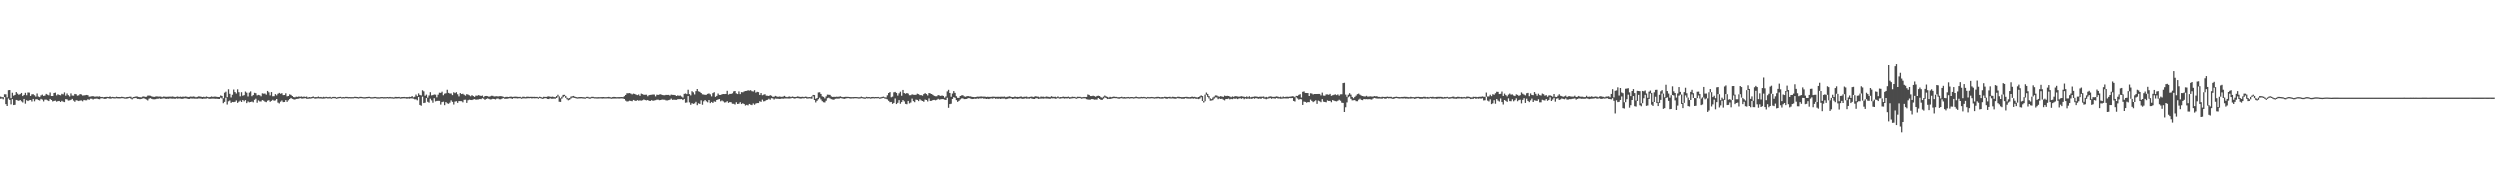 <?xml version="1.0" encoding="UTF-8"?>
<svg xmlns="http://www.w3.org/2000/svg" width="1920" height="150">
  <path d="M0 74.174h1v1.647H0zM1 74.645h1v1.000H1zM2 74.660h1v1.630H2zM3 72.383h1v2.182H3zM4 72.451h1v7.540H4zM5 74.823h1v6.583H5zM6 69.288h1v6.354H6zM7 69.100h1v7.637H7zM8 75.418h1v4.784H8zM9 71.234h1v4.925H9zM10 73.463h1v7.217H10zM11 72.913h1v7.578H11zM12 70.686h1v6.065H12zM13 71.888h1v5.202H13zM14 72.777h1v4.696H14zM15 72.317h1v4.479H15zM16 71.358h1v6.452H16zM17 73.769h1v4.924H17zM18 72.920h1v3.061H18zM19 71.268h1v8.350H19zM20 73.175h1v3.783H20zM21 70.993h1v6.617H21zM22 71.110h1v5.917H22zM23 73.683h1v3.138H23zM24 72.435h1v5.547H24zM25 72.320h1v3.660H25zM26 73.158h1v4.684H26zM27 74.196h1v2.080H27zM28 71.785h1v4.386H28zM29 74.138h1v2.690H29zM30 74.620h1v2.583H30zM31 73.247h1v2.677H31zM32 72.632h1v3.839H32zM33 73.695h1v4.233H33zM34 73.439h1v3.032H34zM35 72.091h1v4.427H35zM36 72.690h1v4.346H36zM37 73.191h1v4.450H37zM38 71.024h1v4.972H38zM39 73.709h1v3.093H39zM40 73.744h1v4.180H40zM41 71.412h1v6.117H41zM42 71.098h1v6.149H42zM43 73.262h1v4.816H43zM44 72.373h1v5.281H44zM45 72.891h1v4.620H45zM46 73.216h1v5.107H46zM47 72.052h1v5.381H47zM48 72.522h1v5.553H48zM49 70.961h1v7.474H49zM50 73.488h1v2.667H50zM51 71.776h1v4.584H51zM52 73.121h1v4.132H52zM53 74.069h1v3.018H53zM54 71.721h1v4.987H54zM55 73.387h1v2.540H55zM56 73.477h1v3.805H56zM57 72.120h1v6.057H57zM58 72.414h1v4.554H58zM59 73.486h1v3.707H59zM60 73.203h1v4.391H60zM61 72.220h1v4.996H61zM62 72.573h1v4.564H62zM63 73.387h1v4.450H63zM64 73.261h1v3.507H64zM65 73.118h1v3.943H65zM66 72.933h1v4.109H66zM67 73.116h1v3.117H67zM68 74.237h1v2.421H68zM69 74.164h1v1.595H69zM70 73.926h1v1.899H70zM71 73.834h1v2.588H71zM72 74.209h1v1.648H72zM73 74.211h1v1.611H73zM74 74.038h1v1.642H74zM75 74.190h1v1.888H75zM76 73.964h1v2.256H76zM77 74.515h1v1.000H77zM78 74.453h1v1.015H78zM79 74.708h1v1.000H79zM80 74.475h1v1.481H80zM81 74.372h1v1.440H81zM82 74.391h1v1.000H82zM83 74.498h1v1.000H83zM84 74.057h1v1.724H84zM85 74.611h1v1.079H85zM86 74.390h1v1.020H86zM87 74.544h1v1.055H87zM88 74.624h1v1.000H88zM89 74.262h1v1.190H89zM90 74.512h1v1.050H90zM91 74.512h1v1.117H91zM92 74.562h1v1.000H92zM93 74.284h1v1.134H93zM94 74.431h1v1.000H94zM95 74.682h1v1.051H95zM96 74.777h1v1.000H96zM97 74.502h1v1.298H97zM98 74.458h1v1.000H98zM99 74.220h1v1.000H99zM100 74.251h1v1.469H100zM101 75.042h1v1.272H101zM102 74.513h1v1.000H102zM103 74.361h1v1.000H103zM104 74.042h1v1.161H104zM105 74.138h1v1.771H105zM106 74.435h1v1.517H106zM107 74.663h1v1.522H107zM108 74.734h1v1.231H108zM109 74.194h1v1.505H109zM110 74.041h1v1.356H110zM111 74.389h1v1.553H111zM112 74.302h1v2.154H112zM113 73.410h1v3.760H113zM114 73.391h1v2.365H114zM115 73.502h1v1.889H115zM116 73.985h1v1.912H116zM117 74.311h1v1.932H117zM118 74.418h1v1.887H118zM119 74.163h1v2.016H119zM120 74.004h1v1.806H120zM121 74.204h1v1.612H121zM122 74.137h1v1.423H122zM123 74.144h1v1.821H123zM124 74.623h1v1.079H124zM125 74.163h1v1.430H125zM126 74.204h1v1.371H126zM127 74.368h1v1.624H127zM128 74.296h1v1.483H128zM129 74.251h1v1.648H129zM130 74.208h1v1.385H130zM131 74.253h1v1.468H131zM132 74.079h1v1.698H132zM133 74.297h1v1.443H133zM134 74.548h1v1.383H134zM135 74.298h1v1.226H135zM136 74.085h1v1.702H136zM137 74.463h1v1.089H137zM138 74.210h1v1.533H138zM139 74.413h1v1.477H139zM140 74.197h1v1.671H140zM141 74.273h1v1.252H141zM142 74.069h1v1.453H142zM143 74.222h1v1.399H143zM144 74.541h1v1.433H144zM145 74.348h1v1.635H145zM146 74.141h1v1.429H146zM147 74.286h1v1.422H147zM148 74.084h1v1.594H148zM149 74.234h1v1.551H149zM150 74.709h1v1.076H150zM151 74.372h1v1.458H151zM152 74.059h1v1.565H152zM153 74.067h1v1.556H153zM154 74.299h1v1.437H154zM155 74.473h1v1.525H155zM156 74.302h1v1.421H156zM157 74.621h1v1.158H157zM158 74.078h1v1.617H158zM159 74.416h1v1.006H159zM160 74.655h1v1.227H160zM161 74.464h1v1.424H161zM162 74.066h1v1.721H162zM163 74.391h1v1.323H163zM164 74.182h1v1.578H164zM165 74.185h1v1.684H165zM166 74.350h1v1.498H166zM167 74.511h1v1.491H167zM168 74.459h1v1.562H168zM169 73.302h1v1.705H169zM170 73.660h1v1.944H170zM171 75.466h1v3.793H171zM172 71.178h1v7.059H172zM173 70.380h1v4.677H173zM174 74.586h1v5.711H174zM175 68.532h1v9.270H175zM176 72.059h1v5.075H176zM177 74.860h1v4.148H177zM178 72.736h1v5.530H178zM179 68.771h1v9.681H179zM180 70.710h1v7.468H180zM181 71.845h1v5.243H181zM182 68.611h1v10.411H182zM183 70.799h1v7.276H183zM184 73.972h1v3.267H184zM185 70.794h1v7.551H185zM186 73.541h1v3.255H186zM187 73.046h1v4.786H187zM188 70.318h1v6.522H188zM189 71.161h1v8.025H189zM190 74.082h1v3.832H190zM191 71.099h1v7.496H191zM192 70.193h1v8.139H192zM193 73.867h1v4.119H193zM194 72.993h1v5.605H194zM195 71.291h1v5.350H195zM196 71.585h1v4.169H196zM197 73.242h1v5.651H197zM198 72.850h1v4.241H198zM199 73.175h1v4.758H199zM200 73.997h1v3.949H200zM201 71.695h1v5.165H201zM202 71.936h1v5.400H202zM203 71.808h1v6.265H203zM204 72.688h1v5.807H204zM205 69.832h1v7.499H205zM206 70.897h1v6.062H206zM207 73.261h1v4.897H207zM208 70.723h1v6.752H208zM209 73.920h1v2.744H209zM210 73.856h1v3.487H210zM211 72.290h1v4.806H211zM212 73.260h1v2.749H212zM213 71.988h1v6.801H213zM214 71.328h1v8.130H214zM215 71.977h1v6.129H215zM216 71.556h1v5.615H216zM217 73.085h1v5.349H217zM218 72.935h1v5.382H218zM219 71.634h1v5.198H219zM220 73.960h1v4.260H220zM221 73.744h1v3.324H221zM222 72.440h1v3.605H222zM223 72.838h1v2.367H223zM224 73.737h1v2.207H224zM225 74.523h1v1.759H225zM226 74.727h1v1.790H226zM227 74.222h1v1.743H227zM228 74.409h1v1.455H228zM229 74.102h1v1.650H229zM230 74.312h1v1.000H230zM231 74.066h1v1.603H231zM232 74.418h1v1.293H232zM233 74.138h1v1.385H233zM234 74.408h1v1.000H234zM235 74.138h1v1.666H235zM236 74.879h1v1.000H236zM237 74.503h1v1.211H237zM238 74.709h1v1.000H238zM239 74.496h1v1.099H239zM240 74.040h1v1.214H240zM241 74.674h1v1.000H241zM242 74.566h1v1.193H242zM243 74.583h1v1.000H243zM244 74.127h1v1.401H244zM245 74.603h1v1.000H245zM246 74.443h1v1.176H246zM247 74.757h1v1.000H247zM248 74.335h1v1.413H248zM249 74.654h1v1.000H249zM250 74.332h1v1.050H250zM251 74.600h1v1.000H251zM252 74.605h1v1.000H252zM253 74.341h1v1.162H253zM254 74.847h1v1.000H254zM255 74.436h1v1.019H255zM256 74.385h1v1.000H256zM257 74.452h1v1.081H257zM258 74.880h1v1.000H258zM259 74.618h1v1.000H259zM260 74.434h1v1.000H260zM261 74.328h1v1.000H261zM262 74.751h1v1.000H262zM263 74.507h1v1.000H263zM264 74.637h1v1.000H264zM265 74.408h1v1.000H265zM266 74.413h1v1.000H266zM267 74.615h1v1.000H267zM268 74.544h1v1.000H268zM269 74.604h1v1.000H269zM270 74.590h1v1.000H270zM271 74.587h1v1.000H271zM272 74.313h1v1.000H272zM273 74.373h1v1.045H273zM274 74.483h1v1.040H274zM275 74.705h1v1.000H275zM276 74.359h1v1.000H276zM277 74.403h1v1.000H277zM278 74.527h1v1.000H278zM279 74.683h1v1.000H279zM280 74.664h1v1.000H280zM281 74.512h1v1.000H281zM282 74.467h1v1.000H282zM283 74.289h1v1.000H283zM284 74.614h1v1.000H284zM285 74.676h1v1.000H285zM286 74.632h1v1.000H286zM287 74.461h1v1.000H287zM288 74.442h1v1.000H288zM289 74.720h1v1.000H289zM290 74.702h1v1.000H290zM291 74.749h1v1.000H291zM292 74.562h1v1.000H292zM293 74.480h1v1.000H293zM294 74.667h1v1.000H294zM295 74.620h1v1.000H295zM296 74.639h1v1.000H296zM297 74.486h1v1.000H297zM298 74.657h1v1.000H298zM299 74.452h1v1.070H299zM300 74.625h1v1.000H300zM301 74.674h1v1.000H301zM302 74.844h1v1.000H302zM303 74.400h1v1.180H303zM304 74.462h1v1.148H304zM305 74.519h1v1.051H305zM306 74.409h1v1.036H306zM307 74.768h1v1.000H307zM308 74.560h1v1.130H308zM309 74.507h1v1.000H309zM310 74.440h1v1.066H310zM311 74.582h1v1.000H311zM312 74.531h1v1.286H312zM313 74.615h1v1.000H313zM314 74.363h1v1.417H314zM315 74.501h1v1.000H315zM316 73.797h1v1.765H316zM317 74.730h1v1.064H317zM318 74.291h1v2.009H318zM319 72.610h1v3.700H319zM320 73.829h1v3.242H320zM321 71.713h1v2.793H321zM322 72.886h1v7.722H322zM323 73.323h1v7.880H323zM324 69.329h1v4.906H324zM325 70.162h1v9.017H325zM326 73.538h1v5.303H326zM327 72.676h1v2.648H327zM328 75.016h1v3.167H328zM329 73.299h1v5.544H329zM330 70.791h1v4.964H330zM331 73.265h1v3.858H331zM332 72.999h1v5.905H332zM333 72.569h1v2.873H333zM334 72.719h1v5.136H334zM335 74.760h1v2.745H335zM336 72.708h1v4.691H336zM337 71.169h1v6.298H337zM338 71.299h1v9.059H338zM339 70.426h1v8.011H339zM340 73.169h1v4.915H340zM341 71.914h1v8.876H341zM342 71.640h1v6.732H342zM343 68.938h1v10.416H343zM344 71.310h1v8.421H344zM345 71.844h1v6.986H345zM346 71.804h1v5.314H346zM347 73.037h1v5.205H347zM348 70.884h1v9.419H348zM349 71.536h1v6.494H349zM350 70.786h1v6.935H350zM351 72.396h1v6.597H351zM352 74.050h1v3.586H352zM353 71.463h1v6.209H353zM354 72.241h1v5.490H354zM355 71.972h1v6.625H355zM356 72.762h1v3.887H356zM357 73.453h1v3.117H357zM358 72.271h1v6.744H358zM359 72.652h1v4.335H359zM360 73.224h1v3.343H360zM361 73.915h1v2.830H361zM362 73.041h1v3.827H362zM363 73.795h1v2.576H363zM364 74.371h1v1.786H364zM365 73.444h1v3.166H365zM366 73.508h1v2.954H366zM367 73.040h1v3.328H367zM368 73.351h1v2.656H368zM369 73.675h1v2.487H369zM370 73.357h1v2.068H370zM371 74.659h1v1.190H371zM372 73.723h1v2.950H372zM373 73.652h1v2.319H373zM374 73.817h1v1.746H374zM375 74.267h1v1.678H375zM376 74.007h1v2.382H376zM377 73.515h1v2.771H377zM378 73.579h1v2.288H378zM379 74.097h1v1.955H379zM380 73.977h1v2.424H380zM381 73.892h1v1.906H381zM382 74.060h1v1.552H382zM383 73.904h1v2.334H383zM384 73.840h1v2.431H384zM385 73.941h1v1.912H385zM386 74.293h1v1.000H386zM387 74.713h1v1.126H387zM388 74.379h1v1.524H388zM389 74.361h1v1.478H389zM390 74.500h1v1.145H390zM391 74.279h1v1.133H391zM392 74.115h1v1.434H392zM393 74.371h1v1.558H393zM394 74.355h1v1.000H394zM395 74.197h1v1.274H395zM396 74.264h1v1.216H396zM397 74.327h1v1.277H397zM398 74.467h1v1.000H398zM399 74.321h1v1.088H399zM400 74.875h1v1.000H400zM401 74.277h1v1.270H401zM402 74.293h1v1.237H402zM403 74.611h1v1.000H403zM404 74.282h1v1.309H404zM405 74.257h1v1.140H405zM406 74.395h1v1.068H406zM407 74.341h1v1.000H407zM408 74.350h1v1.296H408zM409 74.396h1v1.000H409zM410 74.328h1v1.201H410zM411 74.454h1v1.000H411zM412 74.372h1v1.057H412zM413 74.811h1v1.000H413zM414 74.245h1v1.019H414zM415 74.561h1v1.000H415zM416 74.940h1v1.000H416zM417 74.362h1v1.425H417zM418 74.383h1v1.000H418zM419 74.426h1v1.061H419zM420 74.128h1v1.842H420zM421 73.974h1v2.103H421zM422 74.268h1v1.210H422zM423 74.358h1v1.470H423zM424 74.185h1v1.644H424zM425 74.541h1v1.162H425zM426 74.632h1v1.122H426zM427 73.769h1v1.476H427zM428 72.739h1v1.425H428zM429 74.058h1v4.067H429zM430 75.460h1v2.807H430zM431 74.285h1v1.489H431zM432 72.853h1v1.816H432zM433 72.783h1v1.054H433zM434 73.676h1v1.475H434zM435 75.040h1v1.262H435zM436 75.637h1v1.434H436zM437 75.274h1v1.319H437zM438 74.206h1v1.483H438zM439 73.955h1v1.000H439zM440 73.696h1v1.331H440zM441 74.246h1v1.000H441zM442 74.553h1v1.000H442zM443 74.728h1v1.000H443zM444 74.623h1v1.000H444zM445 74.481h1v1.111H445zM446 74.489h1v1.052H446zM447 74.610h1v1.000H447zM448 74.714h1v1.000H448zM449 74.838h1v1.000H449zM450 74.379h1v1.000H450zM451 74.327h1v1.038H451zM452 74.803h1v1.000H452zM453 74.771h1v1.000H453zM454 74.356h1v1.009H454zM455 74.360h1v1.001H455zM456 74.630h1v1.000H456zM457 74.642h1v1.000H457zM458 74.723h1v1.000H458zM459 74.622h1v1.042H459zM460 74.634h1v1.000H460zM461 74.574h1v1.000H461zM462 74.549h1v1.174H462zM463 74.497h1v1.140H463zM464 74.630h1v1.000H464zM465 74.625h1v1.000H465zM466 74.559h1v1.000H466zM467 74.417h1v1.191H467zM468 74.604h1v1.000H468zM469 74.877h1v1.000H469zM470 74.555h1v1.173H470zM471 74.404h1v1.268H471zM472 74.483h1v1.192H472zM473 74.653h1v1.044H473zM474 74.589h1v1.020H474zM475 74.547h1v1.189H475zM476 74.543h1v1.100H476zM477 74.498h1v1.089H477zM478 74.582h1v1.069H478zM479 73.868h1v2.188H479zM480 72.911h1v4.366H480zM481 71.614h1v6.379H481zM482 71.637h1v6.189H482zM483 71.464h1v5.842H483zM484 71.902h1v5.611H484zM485 72.506h1v5.244H485zM486 71.901h1v4.873H486zM487 72.146h1v5.060H487zM488 72.649h1v4.925H488zM489 73.083h1v3.802H489zM490 72.537h1v4.751H490zM491 73.642h1v3.485H491zM492 71.883h1v5.430H492zM493 72.316h1v4.681H493zM494 72.797h1v3.583H494zM495 72.772h1v4.069H495zM496 72.719h1v4.403H496zM497 73.952h1v2.848H497zM498 73.051h1v4.381H498zM499 72.859h1v4.642H499zM500 72.747h1v4.156H500zM501 72.560h1v4.856H501zM502 72.582h1v4.584H502zM503 74.037h1v2.915H503zM504 72.714h1v3.807H504zM505 72.904h1v3.661H505zM506 72.571h1v4.408H506zM507 72.399h1v4.422H507zM508 72.884h1v3.552H508zM509 73.137h1v3.419H509zM510 73.142h1v3.447H510zM511 72.856h1v4.253H511zM512 72.890h1v4.242H512zM513 72.861h1v4.063H513zM514 73.419h1v3.175H514zM515 72.660h1v3.091H515zM516 72.880h1v3.827H516zM517 72.930h1v3.597H517zM518 73.043h1v3.605H518zM519 73.724h1v2.983H519zM520 73.283h1v2.931H520zM521 73.515h1v2.624H521zM522 73.347h1v2.853H522zM523 74.153h1v1.910H523zM524 74.962h1v1.882H524zM525 72.115h1v3.848H525zM526 71.801h1v7.121H526zM527 72.297h1v6.381H527zM528 68.906h1v4.871H528zM529 72.269h1v6.369H529zM530 73.267h1v7.214H530zM531 70.022h1v9.242H531zM532 70.890h1v8.901H532zM533 72.557h1v6.859H533zM534 69.973h1v8.224H534zM535 68.330h1v12.478H535zM536 70.158h1v9.213H536zM537 70.562h1v9.251H537zM538 71.423h1v5.657H538zM539 72.445h1v7.978H539zM540 72.620h1v5.185H540zM541 72.881h1v3.922H541zM542 72.731h1v5.113H542zM543 72.093h1v6.505H543zM544 71.736h1v5.043H544zM545 72.457h1v6.743H545zM546 74.024h1v4.242H546zM547 71.516h1v7.530H547zM548 70.799h1v7.079H548zM549 74.370h1v3.801H549zM550 73.624h1v3.176H550zM551 71.817h1v4.589H551zM552 72.920h1v3.139H552zM553 72.903h1v4.921H553zM554 72.374h1v4.765H554zM555 72.190h1v5.694H555zM556 72.260h1v6.503H556zM557 72.152h1v6.412H557zM558 69.754h1v7.969H558zM559 72.646h1v6.349H559zM560 72.098h1v6.295H560zM561 72.163h1v6.356H561zM562 71.662h1v8.018H562zM563 70.172h1v9.541H563zM564 69.866h1v10.426H564zM565 71.720h1v6.798H565zM566 72.255h1v7.635H566zM567 70.188h1v9.406H567zM568 72.282h1v6.198H568zM569 70.756h1v9.177H569zM570 70.928h1v8.371H570zM571 70.255h1v9.623H571zM572 69.904h1v11.132H572zM573 69.807h1v10.740H573zM574 69.339h1v11.628H574zM575 69.605h1v10.236H575zM576 69.254h1v11.144H576zM577 70.059h1v10.671H577zM578 70.321h1v9.135H578zM579 69.266h1v11.185H579zM580 71.136h1v8.402H580zM581 70.481h1v8.696H581zM582 70.752h1v8.380H582zM583 72.912h1v4.859H583zM584 71.455h1v6.780H584zM585 73.155h1v3.358H585zM586 72.714h1v5.182H586zM587 72.333h1v5.335H587zM588 73.485h1v3.419H588zM589 73.543h1v3.119H589zM590 73.703h1v2.104H590zM591 73.042h1v3.557H591zM592 73.521h1v1.908H592zM593 74.345h1v1.247H593zM594 74.314h1v2.136H594zM595 73.643h1v2.043H595zM596 74.042h1v1.791H596zM597 74.412h1v1.399H597zM598 74.098h1v1.895H598zM599 74.235h1v1.673H599zM600 74.419h1v1.229H600zM601 74.136h1v1.714H601zM602 73.632h1v1.980H602zM603 74.349h1v1.257H603zM604 74.604h1v1.000H604zM605 74.253h1v1.403H605zM606 74.073h1v1.594H606zM607 74.544h1v1.000H607zM608 74.071h1v1.200H608zM609 74.325h1v1.188H609zM610 74.509h1v1.263H610zM611 74.384h1v1.000H611zM612 74.040h1v1.306H612zM613 74.179h1v1.279H613zM614 74.458h1v1.263H614zM615 74.411h1v1.279H615zM616 74.278h1v1.197H616zM617 74.551h1v1.000H617zM618 74.184h1v1.101H618zM619 74.305h1v1.320H619zM620 74.725h1v1.000H620zM621 74.487h1v1.018H621zM622 74.599h1v1.000H622zM623 74.050h1v1.795H623zM624 72.895h1v1.136H624zM625 73.014h1v3.806H625zM626 75.861h1v2.812H626zM627 75.327h1v2.084H627zM628 71.026h1v5.233H628zM629 70.865h1v4.120H629zM630 72.165h1v4.236H630zM631 73.973h1v3.727H631zM632 74.377h1v4.168H632zM633 75.560h1v3.112H633zM634 74.032h1v3.332H634zM635 72.650h1v2.788H635zM636 72.765h1v2.259H636zM637 72.845h1v2.770H637zM638 74.046h1v2.160H638zM639 74.423h1v2.000H639zM640 74.355h1v2.244H640zM641 74.390h1v1.481H641zM642 74.257h1v1.446H642zM643 74.362h1v1.430H643zM644 74.168h1v1.538H644zM645 73.977h1v1.370H645zM646 74.435h1v1.094H646zM647 74.614h1v1.180H647zM648 74.448h1v1.480H648zM649 74.353h1v1.325H649zM650 74.364h1v1.077H650zM651 74.386h1v1.003H651zM652 74.490h1v1.082H652zM653 74.621h1v1.083H653zM654 74.574h1v1.000H654zM655 74.548h1v1.078H655zM656 74.490h1v1.000H656zM657 74.479h1v1.000H657zM658 74.591h1v1.000H658zM659 74.721h1v1.000H659zM660 74.671h1v1.000H660zM661 74.183h1v1.219H661zM662 74.536h1v1.000H662zM663 74.770h1v1.000H663zM664 74.874h1v1.000H664zM665 74.342h1v1.115H665zM666 74.605h1v1.000H666zM667 74.479h1v1.000H667zM668 74.758h1v1.000H668zM669 74.514h1v1.130H669zM670 74.441h1v1.009H670zM671 74.600h1v1.000H671zM672 74.478h1v1.000H672zM673 74.531h1v1.000H673zM674 74.437h1v1.000H674zM675 74.830h1v1.000H675zM676 74.718h1v1.000H676zM677 74.413h1v1.000H677zM678 74.169h1v1.039H678zM679 74.679h1v1.000H679zM680 74.864h1v1.000H680zM681 73.194h1v3.142H681zM682 71.436h1v5.983H682zM683 70.691h1v7.786H683zM684 74.700h1v3.561H684zM685 74.195h1v5.549H685zM686 70.935h1v8.113H686zM687 70.545h1v5.065H687zM688 71.383h1v8.535H688zM689 73.441h1v5.527H689zM690 71.675h1v5.217H690zM691 70.407h1v9.275H691zM692 73.541h1v4.857H692zM693 69.084h1v7.775H693zM694 71.499h1v6.396H694zM695 71.999h1v7.785H695zM696 71.413h1v8.681H696zM697 71.905h1v5.609H697zM698 73.170h1v6.230H698zM699 73.091h1v5.635H699zM700 72.436h1v3.271H700zM701 72.742h1v4.920H701zM702 72.871h1v5.604H702zM703 72.831h1v3.681H703zM704 71.931h1v4.800H704zM705 72.277h1v5.393H705zM706 73.084h1v3.166H706zM707 73.058h1v4.073H707zM708 73.456h1v4.099H708zM709 72.266h1v5.933H709zM710 71.542h1v4.900H710zM711 72.242h1v4.566H711zM712 73.327h1v4.606H712zM713 71.420h1v4.152H713zM714 71.759h1v5.739H714zM715 72.200h1v5.196H715zM716 72.872h1v3.994H716zM717 73.617h1v3.105H717zM718 73.955h1v3.080H718zM719 73.933h1v2.709H719zM720 73.005h1v2.882H720zM721 73.315h1v3.181H721zM722 73.697h1v2.600H722zM723 73.301h1v2.776H723zM724 73.689h1v2.498H724zM725 75.008h1v1.534H725zM726 74.104h1v2.676H726zM727 70.178h1v4.897H727zM728 68.945h1v13.869H728zM729 71.408h1v8.540H729zM730 74.307h1v5.365H730zM731 71.845h1v4.144H731zM732 69.914h1v4.659H732zM733 71.321h1v3.785H733zM734 73.947h1v2.959H734zM735 75.153h1v3.065H735zM736 75.155h1v2.295H736zM737 73.715h1v2.679H737zM738 73.247h1v2.356H738zM739 73.090h1v2.435H739zM740 73.979h1v2.179H740zM741 74.268h1v1.810H741zM742 73.928h1v2.044H742zM743 73.742h1v1.641H743zM744 74.045h1v1.375H744zM745 74.023h1v1.709H745zM746 74.374h1v1.707H746zM747 74.510h1v1.489H747zM748 74.622h1v1.164H748zM749 74.471h1v1.452H749zM750 74.201h1v1.389H750zM751 74.263h1v1.566H751zM752 74.198h1v1.302H752zM753 74.035h1v1.575H753zM754 74.208h1v1.209H754zM755 74.205h1v1.596H755zM756 74.190h1v1.458H756zM757 74.441h1v1.567H757zM758 74.304h1v1.512H758zM759 74.394h1v1.706H759zM760 74.370h1v1.311H760zM761 74.329h1v1.251H761zM762 74.195h1v1.591H762zM763 74.221h1v1.057H763zM764 74.341h1v1.556H764zM765 74.343h1v1.352H765zM766 74.295h1v1.607H766zM767 74.356h1v1.344H767zM768 74.302h1v1.675H768zM769 74.232h1v1.443H769zM770 74.269h1v1.454H770zM771 74.140h1v1.537H771zM772 74.640h1v1.527H772zM773 74.348h1v1.594H773zM774 74.202h1v1.442H774zM775 73.951h1v1.555H775zM776 74.417h1v1.000H776zM777 74.562h1v1.446H777zM778 74.562h1v1.301H778zM779 74.108h1v1.497H779zM780 74.451h1v1.273H780zM781 74.404h1v1.551H781zM782 74.494h1v1.211H782zM783 74.130h1v1.370H783zM784 74.135h1v1.583H784zM785 74.616h1v1.303H785zM786 74.270h1v1.517H786zM787 74.268h1v1.227H787zM788 74.155h1v1.604H788zM789 74.686h1v1.008H789zM790 74.440h1v1.365H790zM791 74.295h1v1.114H791zM792 74.132h1v1.569H792zM793 74.523h1v1.451H793zM794 74.195h1v1.859H794zM795 73.876h1v1.612H795zM796 74.172h1v1.234H796zM797 74.247h1v1.716H797zM798 74.730h1v1.070H798zM799 74.147h1v1.585H799zM800 74.312h1v1.351H800zM801 74.255h1v1.537H801zM802 74.574h1v1.000H802zM803 74.065h1v1.607H803zM804 74.261h1v1.424H804zM805 74.394h1v1.372H805zM806 74.607h1v1.300H806zM807 73.862h1v1.614H807zM808 74.286h1v1.295H808zM809 74.374h1v1.086H809zM810 74.292h1v1.513H810zM811 74.704h1v1.000H811zM812 74.050h1v1.213H812zM813 74.738h1v1.000H813zM814 74.502h1v1.231H814zM815 74.530h1v1.000H815zM816 74.119h1v1.287H816zM817 74.410h1v1.302H817zM818 74.370h1v1.148H818zM819 74.461h1v1.168H819zM820 74.197h1v1.220H820zM821 74.650h1v1.226H821zM822 74.668h1v1.000H822zM823 74.249h1v1.271H823zM824 74.413h1v1.000H824zM825 74.381h1v1.000H825zM826 74.909h1v1.043H826zM827 74.304h1v1.226H827zM828 74.363h1v1.000H828zM829 74.326h1v1.000H829zM830 74.719h1v1.094H830zM831 74.625h1v1.000H831zM832 74.428h1v1.048H832zM833 74.554h1v1.000H833zM834 74.424h1v1.769H834zM835 72.550h1v3.880H835zM836 72.890h1v3.644H836zM837 73.794h1v2.680H837zM838 73.761h1v2.282H838zM839 73.457h1v2.742H839zM840 73.814h1v2.705H840zM841 74.275h1v2.157H841zM842 73.691h1v2.802H842zM843 73.465h1v1.794H843zM844 73.742h1v2.244H844zM845 74.649h1v1.985H845zM846 75.051h1v1.632H846zM847 74.256h1v1.481H847zM848 73.349h1v1.466H848zM849 73.976h1v1.293H849zM850 74.405h1v1.653H850zM851 74.892h1v1.000H851zM852 74.325h1v1.731H852zM853 74.665h1v1.124H853zM854 74.417h1v1.145H854zM855 74.163h1v1.173H855zM856 74.387h1v1.036H856zM857 74.375h1v1.026H857zM858 74.696h1v1.000H858zM859 74.669h1v1.227H859zM860 74.522h1v1.000H860zM861 74.278h1v1.146H861zM862 74.710h1v1.000H862zM863 74.475h1v1.207H863zM864 74.718h1v1.000H864zM865 74.594h1v1.000H865zM866 74.446h1v1.000H866zM867 74.677h1v1.030H867zM868 74.498h1v1.000H868zM869 74.474h1v1.000H869zM870 74.699h1v1.037H870zM871 74.580h1v1.000H871zM872 74.134h1v1.215H872zM873 74.526h1v1.000H873zM874 74.659h1v1.007H874zM875 74.667h1v1.000H875zM876 74.393h1v1.078H876zM877 74.569h1v1.000H877zM878 74.396h1v1.000H878zM879 74.581h1v1.000H879zM880 74.857h1v1.000H880zM881 74.460h1v1.000H881zM882 74.629h1v1.000H882zM883 74.564h1v1.005H883zM884 74.449h1v1.000H884zM885 74.537h1v1.000H885zM886 74.772h1v1.000H886zM887 74.601h1v1.000H887zM888 74.403h1v1.219H888zM889 74.364h1v1.044H889zM890 74.473h1v1.206H890zM891 74.740h1v1.000H891zM892 74.494h1v1.281H892zM893 74.640h1v1.000H893zM894 74.281h1v1.096H894zM895 74.392h1v1.431H895zM896 74.550h1v1.298H896zM897 74.451h1v1.009H897zM898 74.291h1v1.310H898zM899 74.693h1v1.000H899zM900 74.267h1v1.292H900zM901 74.409h1v1.252H901zM902 74.536h1v1.321H902zM903 74.634h1v1.063H903zM904 74.269h1v1.114H904zM905 74.283h1v1.291H905zM906 74.486h1v1.075H906zM907 74.598h1v1.218H907zM908 74.601h1v1.203H908zM909 74.507h1v1.343H909zM910 74.383h1v1.000H910zM911 74.339h1v1.266H911zM912 74.536h1v1.178H912zM913 74.644h1v1.106H913zM914 74.478h1v1.319H914zM915 74.164h1v1.363H915zM916 74.431h1v1.368H916zM917 74.361h1v1.136H917zM918 74.668h1v1.246H918zM919 74.837h1v1.000H919zM920 74.487h1v1.663H920zM921 74.000h1v1.647H921zM922 73.276h1v1.354H922zM923 73.764h1v3.806H923zM924 77.592h1v1.131H924zM925 72.709h1v5.016H925zM926 71.066h1v1.690H926zM927 72.121h1v2.261H927zM928 73.772h1v1.827H928zM929 75.540h1v1.751H929zM930 76.127h1v1.090H930zM931 74.885h1v2.063H931zM932 74.191h1v1.539H932zM933 73.279h1v1.528H933zM934 73.298h1v1.538H934zM935 73.979h1v2.185H935zM936 74.231h1v1.390H936zM937 73.831h1v2.187H937zM938 74.136h1v1.675H938zM939 74.400h1v2.149H939zM940 73.422h1v3.706H940zM941 73.793h1v2.263H941zM942 73.580h1v2.490H942zM943 73.730h1v1.917H943zM944 74.100h1v2.239H944zM945 74.637h1v1.292H945zM946 74.020h1v2.189H946zM947 74.414h1v1.227H947zM948 73.807h1v2.063H948zM949 73.925h1v1.708H949zM950 74.068h1v2.085H950zM951 74.295h1v1.344H951zM952 74.103h1v1.366H952zM953 73.879h1v2.023H953zM954 74.114h1v1.226H954zM955 74.270h1v1.981H955zM956 74.552h1v1.000H956zM957 74.050h1v1.882H957zM958 74.641h1v1.000H958zM959 73.911h1v1.981H959zM960 74.729h1v1.000H960zM961 74.412h1v1.587H961zM962 74.354h1v1.000H962zM963 74.072h1v1.772H963zM964 74.097h1v1.206H964zM965 74.233h1v1.357H965zM966 74.426h1v1.454H966zM967 74.266h1v1.342H967zM968 74.265h1v1.662H968zM969 74.226h1v1.004H969zM970 74.068h1v1.587H970zM971 74.814h1v1.000H971zM972 74.406h1v1.819H972zM973 74.782h1v1.000H973zM974 74.236h1v1.364H974zM975 73.989h1v1.206H975zM976 74.116h1v1.749H976zM977 74.405h1v1.077H977zM978 74.391h1v1.219H978zM979 74.238h1v1.499H979zM980 73.988h1v1.299H980zM981 74.259h1v1.390H981zM982 74.585h1v1.020H982zM983 74.265h1v1.585H983zM984 74.785h1v1.000H984zM985 74.067h1v1.552H985zM986 74.566h1v1.000H986zM987 74.365h1v1.240H987zM988 74.259h1v1.384H988zM989 74.351h1v1.277H989zM990 74.221h1v1.056H990zM991 74.152h1v1.249H991zM992 73.900h1v1.385H992zM993 74.030h1v3.496H993zM994 74.642h1v3.314H994zM995 73.636h1v1.061H995zM996 73.668h1v1.975H996zM997 72.864h1v3.691H997zM998 72.322h1v3.783H998zM999 74.909h1v1.362H999zM1000 70.512h1v10.082H1000zM1001 70.192h1v7.828H1001zM1002 71.367h1v6.941H1002zM1003 71.439h1v7.409H1003zM1004 71.456h1v6.936H1004zM1005 73.738h1v4.759H1005zM1006 71.629h1v4.840H1006zM1007 71.849h1v5.592H1007zM1008 72.539h1v5.904H1008zM1009 72.179h1v5.573H1009zM1010 72.216h1v4.784H1010zM1011 72.180h1v7.592H1011zM1012 72.116h1v5.139H1012zM1013 72.132h1v5.664H1013zM1014 73.281h1v5.197H1014zM1015 71.093h1v5.032H1015zM1016 73.419h1v4.649H1016zM1017 73.503h1v4.827H1017zM1018 72.504h1v6.076H1018zM1019 72.515h1v4.600H1019zM1020 72.814h1v4.746H1020zM1021 72.103h1v5.356H1021zM1022 73.580h1v4.982H1022zM1023 73.173h1v3.688H1023zM1024 72.783h1v4.537H1024zM1025 72.432h1v5.257H1025zM1026 73.038h1v4.848H1026zM1027 72.495h1v4.849H1027zM1028 73.468h1v3.143H1028zM1029 72.459h1v4.908H1029zM1030 72.417h1v6.450H1030zM1031 63.807h1v15.252H1031zM1032 63.520h1v22.508H1032zM1033 72.673h1v9.726H1033zM1034 74.363h1v4.266H1034zM1035 72.736h1v1.970H1035zM1036 71.563h1v2.405H1036zM1037 72.634h1v3.243H1037zM1038 74.423h1v2.694H1038zM1039 75.472h1v1.524H1039zM1040 74.408h1v2.424H1040zM1041 73.411h1v4.311H1041zM1042 72.318h1v5.474H1042zM1043 71.887h1v4.641H1043zM1044 72.769h1v3.000H1044zM1045 73.407h1v3.274H1045zM1046 73.725h1v3.230H1046zM1047 74.048h1v1.972H1047zM1048 74.084h1v2.131H1048zM1049 73.583h1v2.541H1049zM1050 74.238h1v2.049H1050zM1051 74.086h1v2.068H1051zM1052 73.965h1v2.325H1052zM1053 74.149h1v2.352H1053zM1054 74.195h1v1.507H1054zM1055 73.768h1v1.434H1055zM1056 73.986h1v1.471H1056zM1057 73.886h1v1.781H1057zM1058 74.380h1v1.336H1058zM1059 74.386h1v1.286H1059zM1060 74.639h1v1.077H1060zM1061 74.275h1v1.541H1061zM1062 74.369h1v1.000H1062zM1063 74.455h1v1.302H1063zM1064 74.391h1v1.418H1064zM1065 74.211h1v1.117H1065zM1066 74.412h1v1.182H1066zM1067 74.330h1v1.075H1067zM1068 74.362h1v1.280H1068zM1069 74.860h1v1.000H1069zM1070 74.529h1v1.390H1070zM1071 74.386h1v1.049H1071zM1072 74.229h1v1.105H1072zM1073 74.451h1v1.000H1073zM1074 74.554h1v1.151H1074zM1075 74.598h1v1.000H1075zM1076 74.438h1v1.122H1076zM1077 74.442h1v1.245H1077zM1078 74.295h1v1.249H1078zM1079 74.353h1v1.358H1079zM1080 74.411h1v1.211H1080zM1081 74.581h1v1.232H1081zM1082 74.660h1v1.000H1082zM1083 74.291h1v1.419H1083zM1084 74.555h1v1.000H1084zM1085 74.583h1v1.000H1085zM1086 74.706h1v1.258H1086zM1087 74.408h1v1.254H1087zM1088 74.380h1v1.000H1088zM1089 74.345h1v1.091H1089zM1090 74.482h1v1.409H1090zM1091 74.561h1v1.262H1091zM1092 74.522h1v1.299H1092zM1093 74.284h1v1.232H1093zM1094 74.368h1v1.385H1094zM1095 74.641h1v1.000H1095zM1096 74.457h1v1.322H1096zM1097 74.772h1v1.000H1097zM1098 74.392h1v1.000H1098zM1099 74.445h1v1.204H1099zM1100 74.314h1v1.359H1100zM1101 74.621h1v1.039H1101zM1102 74.534h1v1.157H1102zM1103 74.387h1v1.543H1103zM1104 74.320h1v1.287H1104zM1105 74.363h1v1.285H1105zM1106 74.363h1v1.169H1106zM1107 74.461h1v1.368H1107zM1108 74.766h1v1.000H1108zM1109 74.423h1v1.270H1109zM1110 74.600h1v1.000H1110zM1111 74.336h1v1.052H1111zM1112 74.736h1v1.109H1112zM1113 74.655h1v1.193H1113zM1114 74.556h1v1.000H1114zM1115 74.223h1v1.285H1115zM1116 74.210h1v1.521H1116zM1117 74.708h1v1.074H1117zM1118 74.554h1v1.336H1118zM1119 74.268h1v1.335H1119zM1120 74.333h1v1.277H1120zM1121 74.577h1v1.000H1121zM1122 74.448h1v1.333H1122zM1123 74.655h1v1.000H1123zM1124 74.420h1v1.098H1124zM1125 74.685h1v1.021H1125zM1126 74.197h1v1.495H1126zM1127 74.185h1v1.191H1127zM1128 74.385h1v1.151H1128zM1129 74.703h1v1.356H1129zM1130 74.867h1v1.000H1130zM1131 74.306h1v1.568H1131zM1132 74.387h1v1.000H1132zM1133 74.345h1v1.588H1133zM1134 74.592h1v1.000H1134zM1135 74.384h1v1.468H1135zM1136 74.287h1v1.262H1136zM1137 74.309h1v1.492H1137zM1138 74.023h1v1.426H1138zM1139 74.309h1v2.835H1139zM1140 74.346h1v2.660H1140zM1141 71.066h1v3.250H1141zM1142 74.102h1v3.140H1142zM1143 74.019h1v3.883H1143zM1144 72.766h1v3.531H1144zM1145 73.810h1v6.166H1145zM1146 72.368h1v7.001H1146zM1147 72.753h1v4.189H1147zM1148 71.646h1v8.022H1148zM1149 70.455h1v5.561H1149zM1150 70.572h1v6.694H1150zM1151 72.239h1v5.753H1151zM1152 72.045h1v3.590H1152zM1153 70.285h1v8.096H1153zM1154 73.656h1v6.638H1154zM1155 71.890h1v4.922H1155zM1156 73.080h1v4.374H1156zM1157 74.040h1v4.190H1157zM1158 72.668h1v2.857H1158zM1159 71.858h1v5.833H1159zM1160 72.675h1v5.086H1160zM1161 72.512h1v3.716H1161zM1162 73.392h1v4.451H1162zM1163 73.802h1v3.163H1163zM1164 72.462h1v3.079H1164zM1165 72.850h1v4.936H1165zM1166 73.632h1v3.282H1166zM1167 73.123h1v3.444H1167zM1168 70.975h1v8.429H1168zM1169 71.982h1v4.735H1169zM1170 72.676h1v2.747H1170zM1171 73.257h1v5.772H1171zM1172 71.650h1v4.113H1172zM1173 71.314h1v6.183H1173zM1174 73.875h1v4.546H1174zM1175 71.738h1v5.392H1175zM1176 72.921h1v2.802H1176zM1177 73.099h1v5.254H1177zM1178 70.704h1v6.292H1178zM1179 72.034h1v5.265H1179zM1180 73.506h1v3.992H1180zM1181 71.953h1v4.287H1181zM1182 73.083h1v5.508H1182zM1183 73.394h1v5.198H1183zM1184 71.820h1v4.769H1184zM1185 72.348h1v4.633H1185zM1186 73.471h1v3.751H1186zM1187 73.063h1v2.948H1187zM1188 74.272h1v3.135H1188zM1189 73.300h1v3.468H1189zM1190 73.222h1v1.518H1190zM1191 73.628h1v3.950H1191zM1192 74.294h1v2.146H1192zM1193 72.181h1v2.972H1193zM1194 74.339h1v3.724H1194zM1195 74.500h1v1.282H1195zM1196 73.473h1v2.020H1196zM1197 72.382h1v4.347H1197zM1198 73.529h1v2.784H1198zM1199 73.807h1v1.790H1199zM1200 74.339h1v1.599H1200zM1201 73.990h1v2.229H1201zM1202 73.406h1v2.130H1202zM1203 74.569h1v1.933H1203zM1204 73.936h1v2.517H1204zM1205 73.826h1v2.304H1205zM1206 74.137h1v2.029H1206zM1207 74.170h1v1.707H1207zM1208 74.210h1v1.589H1208zM1209 73.498h1v2.002H1209zM1210 74.484h1v2.070H1210zM1211 74.309h1v1.675H1211zM1212 73.655h1v1.986H1212zM1213 74.252h1v1.372H1213zM1214 74.256h1v1.604H1214zM1215 74.240h1v1.567H1215zM1216 74.594h1v1.282H1216zM1217 74.538h1v1.283H1217zM1218 73.546h1v1.969H1218zM1219 74.433h1v1.304H1219zM1220 74.191h1v1.953H1220zM1221 74.345h1v1.527H1221zM1222 73.918h1v1.839H1222zM1223 74.463h1v1.244H1223zM1224 74.223h1v1.357H1224zM1225 74.070h1v1.298H1225zM1226 74.251h1v1.554H1226zM1227 74.684h1v1.000H1227zM1228 74.090h1v1.409H1228zM1229 73.894h1v2.068H1229zM1230 74.225h1v1.677H1230zM1231 74.334h1v1.266H1231zM1232 74.756h1v1.000H1232zM1233 74.124h1v1.406H1233zM1234 74.152h1v1.281H1234zM1235 73.949h1v2.052H1235zM1236 74.720h1v1.359H1236zM1237 72.119h1v4.226H1237zM1238 68.500h1v6.939H1238zM1239 74.787h1v2.605H1239zM1240 69.734h1v17.389H1240zM1241 69.424h1v7.601H1241zM1242 67.062h1v11.399H1242zM1243 73.385h1v4.821H1243zM1244 67.594h1v9.133H1244zM1245 71.036h1v3.062H1245zM1246 71.590h1v11.441H1246zM1247 78.538h1v4.823H1247zM1248 68.162h1v10.303H1248zM1249 68.006h1v8.201H1249zM1250 67.714h1v4.968H1250zM1251 70.987h1v11.705H1251zM1252 73.809h1v7.004H1252zM1253 69.885h1v6.898H1253zM1254 68.404h1v5.378H1254zM1255 71.482h1v10.096H1255zM1256 77.209h1v4.655H1256zM1257 69.722h1v7.812H1257zM1258 69.898h1v2.960H1258zM1259 70.065h1v10.778H1259zM1260 79.367h1v2.270H1260zM1261 69.816h1v9.424H1261zM1262 70.126h1v5.365H1262zM1263 69.493h1v3.315H1263zM1264 71.843h1v9.468H1264zM1265 75.105h1v5.877H1265zM1266 70.384h1v5.612H1266zM1267 69.535h1v2.246H1267zM1268 71.386h1v8.998H1268zM1269 78.295h1v3.077H1269zM1270 70.892h1v7.459H1270zM1271 69.024h1v5.264H1271zM1272 68.912h1v10.267H1272zM1273 78.551h1v2.925H1273zM1274 72.797h1v6.241H1274zM1275 70.168h1v6.548H1275zM1276 69.198h1v2.670H1276zM1277 71.864h1v11.753H1277zM1278 74.749h1v8.308H1278zM1279 65.075h1v10.203H1279zM1280 69.922h1v4.818H1280zM1281 71.845h1v5.610H1281zM1282 75.001h1v8.859H1282zM1283 73.159h1v10.484H1283zM1284 66.311h1v6.629H1284zM1285 70.135h1v3.182H1285zM1286 71.410h1v5.685H1286zM1287 74.950h1v9.539H1287zM1288 71.803h1v9.301H1288zM1289 66.881h1v6.601H1289zM1290 70.549h1v2.115H1290zM1291 72.622h1v7.178H1291zM1292 79.097h1v3.931H1292zM1293 70.767h1v8.256H1293zM1294 67.373h1v5.872H1294zM1295 71.608h1v3.305H1295zM1296 74.964h1v6.478H1296zM1297 76.834h1v4.966H1297zM1298 70.563h1v6.230H1298zM1299 68.955h1v3.526H1299zM1300 71.592h1v3.633H1300zM1301 75.280h1v6.138H1301zM1302 75.406h1v5.807H1302zM1303 70.442h1v4.930H1303zM1304 70.325h1v2.970H1304zM1305 72.254h1v3.412H1305zM1306 75.746h1v5.006H1306zM1307 74.805h1v5.444H1307zM1308 66.777h1v8.123H1308zM1309 71.879h1v4.385H1309zM1310 71.834h1v3.758H1310zM1311 75.574h1v10.376H1311zM1312 70.840h1v14.023H1312zM1313 68.362h1v2.488H1313zM1314 70.825h1v10.941H1314zM1315 74.616h1v5.547H1315zM1316 73.505h1v3.010H1316zM1317 75.398h1v8.567H1317zM1318 67.073h1v11.388H1318zM1319 66.852h1v5.437H1319zM1320 72.392h1v10.160H1320zM1321 76.949h1v3.974H1321zM1322 75.033h1v2.327H1322zM1323 76.229h1v6.429H1323zM1324 66.413h1v10.335H1324zM1325 65.586h1v6.671H1325zM1326 72.369h1v8.302H1326zM1327 76.538h1v3.993H1327zM1328 76.115h1v2.594H1328zM1329 76.896h1v5.533H1329zM1330 66.097h1v10.660H1330zM1331 66.040h1v7.266H1331zM1332 72.711h1v7.279H1332zM1333 76.230h1v2.878H1333zM1334 76.240h1v2.563H1334zM1335 72.454h1v9.322H1335zM1336 66.042h1v6.322H1336zM1337 66.873h1v8.095H1337zM1338 75.215h1v4.744H1338zM1339 76.246h1v1.865H1339zM1340 77.200h1v4.340H1340zM1341 69.212h1v12.647H1341zM1342 65.534h1v3.598H1342zM1343 68.306h1v13.123H1343zM1344 75.906h1v6.452H1344zM1345 74.047h1v3.521H1345zM1346 77.412h1v4.890H1346zM1347 67.003h1v15.335H1347zM1348 65.942h1v3.810H1348zM1349 66.887h1v13.263H1349zM1350 76.148h1v6.584H1350zM1351 71.704h1v8.402H1351zM1352 76.375h1v5.790H1352zM1353 67.646h1v13.932H1353zM1354 59.483h1v12.421H1354zM1355 67.841h1v14.394H1355zM1356 76.943h1v7.128H1356zM1357 73.171h1v6.868H1357zM1358 71.971h1v10.432H1358zM1359 66.513h1v14.887H1359zM1360 65.785h1v6.174H1360zM1361 72.131h1v8.945H1361zM1362 75.809h1v5.704H1362zM1363 73.962h1v5.627H1363zM1364 71.604h1v11.630H1364zM1365 68.271h1v14.678H1365zM1366 64.184h1v6.842H1366zM1367 68.623h1v12.214H1367zM1368 77.684h1v4.909H1368zM1369 72.571h1v7.514H1369zM1370 73.025h1v6.088H1370zM1371 69.891h1v10.851H1371zM1372 65.739h1v4.513H1372zM1373 69.155h1v10.889H1373zM1374 74.423h1v8.050H1374zM1375 72.937h1v8.916H1375zM1376 72.931h1v6.975H1376zM1377 71.868h1v7.602H1377zM1378 64.722h1v9.050H1378zM1379 68.268h1v9.798H1379zM1380 71.641h1v9.987H1380zM1381 73.867h1v7.796H1381zM1382 73.384h1v5.031H1382zM1383 73.035h1v6.672H1383zM1384 67.120h1v8.060H1384zM1385 68.679h1v6.609H1385zM1386 73.401h1v6.623H1386zM1387 75.206h1v4.504H1387zM1388 75.275h1v2.467H1388zM1389 72.897h1v9.032H1389zM1390 68.244h1v7.483H1390zM1391 68.074h1v6.693H1391zM1392 73.041h1v9.324H1392zM1393 72.810h1v6.971H1393zM1394 72.733h1v5.526H1394zM1395 78.364h1v4.349H1395zM1396 66.005h1v17.446H1396zM1397 63.540h1v6.251H1397zM1398 69.868h1v9.093H1398zM1399 77.455h1v7.929H1399zM1400 72.897h1v6.708H1400zM1401 72.424h1v4.647H1401zM1402 72.850h1v6.155H1402zM1403 66.243h1v6.584H1403zM1404 66.910h1v10.168H1404zM1405 77.118h1v8.089H1405zM1406 75.174h1v8.807H1406zM1407 72.777h1v2.373H1407zM1408 74.533h1v2.763H1408zM1409 67.623h1v10.852H1409zM1410 66.320h1v5.644H1410zM1411 72.071h1v7.347H1411zM1412 77.791h1v6.352H1412zM1413 73.679h1v5.512H1413zM1414 73.512h1v3.968H1414zM1415 72.441h1v6.659H1415zM1416 66.474h1v5.848H1416zM1417 67.155h1v9.865H1417zM1418 76.967h1v6.906H1418zM1419 74.863h1v6.487H1419zM1420 73.327h1v2.791H1420zM1421 75.219h1v3.955H1421zM1422 66.929h1v11.295H1422zM1423 66.670h1v6.259H1423zM1424 73.094h1v6.523H1424zM1425 77.760h1v5.778H1425zM1426 73.532h1v4.957H1426zM1427 73.315h1v4.424H1427zM1428 71.911h1v5.860H1428zM1429 66.227h1v5.546H1429zM1430 67.164h1v10.081H1430zM1431 77.355h1v4.576H1431zM1432 76.297h1v7.348H1432zM1433 71.244h1v4.937H1433zM1434 72.259h1v5.127H1434zM1435 73.676h1v3.738H1435zM1436 67.568h1v6.010H1436zM1437 68.803h1v8.927H1437zM1438 77.791h1v4.153H1438zM1439 76.531h1v5.634H1439zM1440 70.260h1v6.170H1440zM1441 70.491h1v6.267H1441zM1442 73.889h1v3.741H1442zM1443 67.995h1v7.553H1443zM1444 68.190h1v7.290H1444zM1445 75.615h1v6.175H1445zM1446 78.402h1v3.478H1446zM1447 70.575h1v8.542H1447zM1448 69.831h1v5.412H1448zM1449 66.201h1v19.976H1449zM1450 49.902h1v43.313H1450zM1451 61.970h1v17.337H1451zM1452 63.091h1v28.702H1452zM1453 68.561h1v25.782H1453zM1454 64.524h1v29.701H1454zM1455 50.780h1v34.045H1455zM1456 49.215h1v46.825H1456zM1457 66.818h1v21.223H1457zM1458 58.649h1v20.742H1458zM1459 55.837h1v41.353H1459zM1460 60.295h1v41.314H1460zM1461 61.937h1v31.783H1461zM1462 65.144h1v14.614H1462zM1463 65.862h1v16.427H1463zM1464 67.750h1v15.466H1464zM1465 68.897h1v8.165H1465zM1466 66.832h1v8.868H1466zM1467 72.499h1v12.570H1467zM1468 76.748h1v11.153H1468zM1469 65.223h1v13.527H1469zM1470 62.547h1v11.085H1470zM1471 64.890h1v17.295H1471zM1472 73.748h1v12.651H1472zM1473 68.445h1v14.934H1473zM1474 67.234h1v7.807H1474zM1475 68.495h1v10.347H1475zM1476 76.840h1v7.288H1476zM1477 75.339h1v9.597H1477zM1478 68.236h1v7.649H1478zM1479 64.921h1v6.179H1479zM1480 69.293h1v11.177H1480zM1481 76.093h1v8.504H1481zM1482 69.460h1v10.824H1482zM1483 68.578h1v4.943H1483zM1484 69.791h1v12.865H1484zM1485 76.112h1v11.049H1485zM1486 72.762h1v9.582H1486zM1487 65.264h1v7.192H1487zM1488 65.531h1v8.693H1488zM1489 73.502h1v9.397H1489zM1490 75.626h1v6.568H1490zM1491 67.548h1v8.738H1491zM1492 65.914h1v12.017H1492zM1493 75.197h1v8.640H1493zM1494 75.426h1v9.370H1494zM1495 70.906h1v12.341H1495zM1496 63.218h1v9.875H1496zM1497 66.464h1v16.964H1497zM1498 73.729h1v8.065H1498zM1499 70.622h1v11.320H1499zM1500 66.875h1v9.124H1500zM1501 71.408h1v10.659H1501zM1502 77.021h1v6.436H1502zM1503 70.234h1v14.139H1503zM1504 66.084h1v9.725H1504zM1505 63.087h1v14.486H1505zM1506 67.380h1v14.123H1506zM1507 75.406h1v10.153H1507zM1508 64.577h1v15.180H1508zM1509 67.479h1v9.989H1509zM1510 69.724h1v12.600H1510zM1511 74.875h1v11.433H1511zM1512 69.661h1v13.372H1512zM1513 62.103h1v11.379H1513zM1514 66.359h1v9.037H1514zM1515 67.304h1v12.141H1515zM1516 77.998h1v7.368H1516zM1517 68.839h1v12.345H1517zM1518 61.840h1v15.985H1518zM1519 66.636h1v12.274H1519zM1520 72.907h1v11.094H1520zM1521 75.367h1v8.417H1521zM1522 69.318h1v9.149H1522zM1523 63.887h1v9.482H1523zM1524 66.494h1v8.757H1524zM1525 74.994h1v5.778H1525zM1526 77.851h1v6.602H1526zM1527 69.402h1v12.742H1527zM1528 66.309h1v7.562H1528zM1529 73.461h1v2.067H1529zM1530 73.629h1v8.020H1530zM1531 75.882h1v8.129H1531zM1532 65.315h1v12.364H1532zM1533 65.821h1v5.398H1533zM1534 69.534h1v9.740H1534zM1535 73.952h1v6.214H1535zM1536 76.049h1v5.593H1536zM1537 72.637h1v9.683H1537zM1538 63.857h1v8.673H1538zM1539 64.472h1v13.196H1539zM1540 74.360h1v10.461H1540zM1541 77.950h1v2.501H1541zM1542 76.310h1v2.444H1542zM1543 69.931h1v8.026H1543zM1544 63.169h1v9.013H1544zM1545 66.641h1v8.503H1545zM1546 75.464h1v6.659H1546zM1547 77.384h1v2.258H1547zM1548 78.891h1v2.643H1548zM1549 66.319h1v12.466H1549zM1550 64.997h1v3.897H1550zM1551 67.797h1v14.543H1551zM1552 77.940h1v4.636H1552zM1553 77.471h1v2.662H1553zM1554 74.657h1v4.554H1554zM1555 64.705h1v10.195H1555zM1556 65.996h1v5.579H1556zM1557 70.108h1v11.725H1557zM1558 77.004h1v2.854H1558zM1559 77.971h1v2.918H1559zM1560 74.256h1v6.821H1560zM1561 65.555h1v8.514H1561zM1562 66.956h1v6.123H1562zM1563 71.937h1v10.659H1563zM1564 76.675h1v4.904H1564zM1565 75.960h1v4.538H1565zM1566 68.505h1v8.757H1566zM1567 65.133h1v4.923H1567zM1568 68.545h1v7.923H1568zM1569 76.438h1v5.909H1569zM1570 75.779h1v4.929H1570zM1571 76.589h1v5.467H1571zM1572 67.266h1v11.667H1572zM1573 65.341h1v4.990H1573zM1574 69.204h1v9.181H1574zM1575 76.866h1v5.909H1575zM1576 76.564h1v2.657H1576zM1577 74.230h1v4.385H1577zM1578 67.242h1v10.662H1578zM1579 65.897h1v5.140H1579zM1580 69.202h1v8.198H1580zM1581 76.352h1v6.175H1581zM1582 75.517h1v4.869H1582zM1583 75.287h1v6.204H1583zM1584 68.898h1v9.335H1584zM1585 64.177h1v5.836H1585zM1586 68.454h1v9.156H1586zM1587 75.613h1v7.574H1587zM1588 75.584h1v5.546H1588zM1589 73.130h1v6.015H1589zM1590 71.847h1v3.782H1590zM1591 66.472h1v6.531H1591zM1592 69.810h1v5.440H1592zM1593 75.105h1v3.398H1593zM1594 77.781h1v2.976H1594zM1595 74.176h1v4.701H1595zM1596 74.171h1v3.589H1596zM1597 67.924h1v6.689H1597zM1598 67.199h1v4.873H1598zM1599 71.509h1v7.289H1599zM1600 78.192h1v2.183H1600zM1601 75.158h1v4.926H1601zM1602 73.245h1v2.623H1602zM1603 70.443h1v3.693H1603zM1604 69.727h1v3.296H1604zM1605 71.059h1v5.691H1605zM1606 76.223h1v4.321H1606zM1607 74.611h1v5.475H1607zM1608 74.683h1v2.165H1608zM1609 74.569h1v2.656H1609zM1610 68.777h1v5.745H1610zM1611 69.827h1v3.249H1611zM1612 71.762h1v11.296H1612zM1613 77.184h1v2.210H1613zM1614 77.613h1v1.846H1614zM1615 66.970h1v12.010H1615zM1616 64.862h1v3.654H1616zM1617 68.330h1v10.693H1617zM1618 75.631h1v10.409H1618zM1619 74.398h1v11.405H1619zM1620 72.973h1v7.705H1620zM1621 70.473h1v10.238H1621zM1622 62.573h1v8.314H1622zM1623 63.661h1v13.503H1623zM1624 76.001h1v6.345H1624zM1625 77.607h1v8.226H1625zM1626 74.281h1v5.113H1626zM1627 72.562h1v3.785H1627zM1628 67.909h1v4.873H1628zM1629 67.542h1v5.414H1629zM1630 72.475h1v5.709H1630zM1631 76.601h1v8.657H1631zM1632 75.257h1v7.725H1632zM1633 75.064h1v3.021H1633zM1634 69.977h1v8.679H1634zM1635 64.933h1v5.195H1635zM1636 67.242h1v8.593H1636zM1637 75.954h1v6.089H1637zM1638 78.331h1v4.816H1638zM1639 73.232h1v5.091H1639zM1640 72.237h1v2.597H1640zM1641 68.920h1v5.320H1641zM1642 69.410h1v2.649H1642zM1643 70.659h1v6.935H1643zM1644 76.719h1v4.301H1644zM1645 76.024h1v5.882H1645zM1646 71.578h1v9.535H1646zM1647 70.309h1v5.643H1647zM1648 72.046h1v4.910H1648zM1649 66.663h1v5.274H1649zM1650 69.278h1v6.502H1650zM1651 75.342h1v6.184H1651zM1652 78.896h1v2.557H1652zM1653 72.023h1v8.802H1653zM1654 69.063h1v4.109H1654zM1655 72.262h1v3.409H1655zM1656 70.260h1v2.992H1656zM1657 69.970h1v5.792H1657zM1658 75.525h1v4.532H1658zM1659 74.199h1v6.825H1659zM1660 74.833h1v8.743H1660zM1661 68.928h1v11.866H1661zM1662 66.973h1v23.243H1662zM1663 64.591h1v14.490H1663zM1664 64.357h1v15.347H1664zM1665 65.162h1v22.964H1665zM1666 71.207h1v17.995H1666zM1667 71.018h1v20.554H1667zM1668 69.638h1v24.513H1668zM1669 54.592h1v16.703H1669zM1670 59.725h1v27.407H1670zM1671 73.154h1v16.396H1671zM1672 61.505h1v15.514H1672zM1673 66.262h1v14.842H1673zM1674 76.319h1v7.554H1674zM1675 71.467h1v9.382H1675zM1676 71.522h1v6.052H1676zM1677 70.995h1v5.654H1677zM1678 67.070h1v4.171H1678zM1679 67.228h1v13.724H1679zM1680 79.265h1v6.392H1680zM1681 72.317h1v13.380H1681zM1682 63.617h1v8.513H1682zM1683 62.962h1v7.149H1683zM1684 67.407h1v15.630H1684zM1685 81.528h1v4.935H1685zM1686 73.398h1v12.132H1686zM1687 62.595h1v15.234H1687zM1688 62.416h1v4.003H1688zM1689 66.200h1v13.644H1689zM1690 78.478h1v11.390H1690zM1691 82.657h1v6.921H1691zM1692 70.877h1v12.787H1692zM1693 60.113h1v10.751H1693zM1694 58.403h1v10.052H1694zM1695 66.771h1v14.311H1695zM1696 80.786h1v7.391H1696zM1697 81.750h1v6.976H1697zM1698 70.043h1v13.007H1698zM1699 63.645h1v7.650H1699zM1700 62.829h1v4.510H1700zM1701 66.915h1v11.194H1701zM1702 75.409h1v10.098H1702zM1703 82.182h1v3.469H1703zM1704 74.286h1v8.389H1704zM1705 65.642h1v8.615H1705zM1706 65.120h1v5.844H1706zM1707 68.913h1v6.358H1707zM1708 74.932h1v4.352H1708zM1709 77.384h1v4.464H1709zM1710 75.975h1v5.035H1710zM1711 70.653h1v6.585H1711zM1712 69.748h1v2.175H1712zM1713 69.279h1v5.285H1713zM1714 72.905h1v5.855H1714zM1715 76.585h1v3.305H1715zM1716 75.014h1v3.203H1716zM1717 72.045h1v4.513H1717zM1718 70.009h1v4.051H1718zM1719 72.775h1v3.277H1719zM1720 75.335h1v2.772H1720zM1721 75.975h1v2.811H1721zM1722 74.011h1v3.602H1722zM1723 71.871h1v2.508H1723zM1724 71.917h1v1.406H1724zM1725 72.646h1v3.227H1725zM1726 75.287h1v2.404H1726zM1727 76.235h1v1.287H1727zM1728 74.453h1v1.828H1728zM1729 73.400h1v1.024H1729zM1730 72.704h1v1.193H1730zM1731 73.652h1v1.729H1731zM1732 75.293h1v1.578H1732zM1733 76.198h1v1.000H1733zM1734 74.951h1v1.670H1734zM1735 73.732h1v1.310H1735zM1736 73.828h1v1.000H1736zM1737 73.976h1v1.000H1737zM1738 74.249h1v1.000H1738zM1739 74.900h1v1.139H1739zM1740 75.747h1v1.000H1740zM1741 74.911h1v1.000H1741zM1742 74.221h1v1.000H1742zM1743 73.870h1v1.000H1743zM1744 74.284h1v1.000H1744zM1745 74.764h1v1.000H1745zM1746 75.250h1v1.000H1746zM1747 75.453h1v1.000H1747zM1748 75.016h1v1.000H1748zM1749 74.418h1v1.000H1749zM1750 74.396h1v1.000H1750zM1751 74.471h1v1.000H1751zM1752 74.623h1v1.000H1752zM1753 74.744h1v1.000H1753zM1754 75.163h1v1.000H1754zM1755 75.331h1v1.000H1755zM1756 74.783h1v1.000H1756zM1757 74.529h1v1.000H1757zM1758 74.534h1v1.000H1758zM1759 74.742h1v1.000H1759zM1760 75.005h1v1.000H1760zM1761 75.292h1v1.000H1761zM1762 75.231h1v1.000H1762zM1763 74.848h1v1.000H1763zM1764 74.631h1v1.000H1764zM1765 74.617h1v1.000H1765zM1766 74.699h1v1.000H1766zM1767 74.977h1v1.000H1767zM1768 75.137h1v1.000H1768zM1769 75.139h1v1.000H1769zM1770 74.772h1v1.000H1770zM1771 74.602h1v1.000H1771zM1772 74.600h1v1.000H1772zM1773 74.830h1v1.000H1773zM1774 75.142h1v1.000H1774zM1775 75.236h1v1.000H1775zM1776 75.068h1v1.000H1776zM1777 74.862h1v1.000H1777zM1778 74.774h1v1.000H1778zM1779 74.773h1v1.000H1779zM1780 74.851h1v1.000H1780zM1781 74.971h1v1.000H1781zM1782 75.047h1v1.000H1782zM1783 75.122h1v1.000H1783zM1784 75.035h1v1.000H1784zM1785 74.934h1v1.000H1785zM1786 74.891h1v1.000H1786zM1787 74.900h1v1.000H1787zM1788 74.941h1v1.000H1788zM1789 74.999h1v1.000H1789zM1790 75.038h1v1.000H1790zM1791 75.009h1v1.000H1791zM1792 74.981h1v1.000H1792zM1793 74.965h1v1.000H1793zM1794 74.962h1v1.000H1794zM1795 74.979h1v1.000H1795zM1796 74.997h1v1.000H1796zM1797 75.002h1v1.000H1797zM1798 74.995h1v1.000H1798zM1799 74.990h1v1.000H1799zM1800 74.989h1v1.000H1800zM1801 74.992h1v1.000H1801zM1802 74.993h1v1.000H1802zM1803 74.991h1v1.000H1803zM1804 74.992h1v1.000H1804zM1805 74.993h1v1.000H1805zM1806 74.994h1v1.000H1806zM1807 74.993h1v1.000H1807zM1808 74.993h1v1.000H1808zM1809 74.992h1v1.000H1809zM1810 74.992h1v1.000H1810zM1811 74.992h1v1.000H1811zM1812 74.992h1v1.000H1812zM1813 74.992h1v1.000H1813zM1814 74.993h1v1.000H1814zM1815 74.993h1v1.000H1815zM1816 74.995h1v1.000H1816zM1817 74.992h1v1.000H1817zM1818 74.989h1v1.000H1818zM1819 74.991h1v1.000H1819zM1820 74.991h1v1.000H1820zM1821 74.991h1v1.000H1821zM1822 74.992h1v1.000H1822zM1823 74.989h1v1.000H1823zM1824 74.990h1v1.000H1824zM1825 74.994h1v1.000H1825zM1826 74.991h1v1.000H1826zM1827 74.987h1v1.000H1827zM1828 74.988h1v1.000H1828zM1829 74.988h1v1.000H1829zM1830 74.991h1v1.000H1830zM1831 74.993h1v1.000H1831zM1832 74.992h1v1.000H1832zM1833 74.989h1v1.000H1833zM1834 74.990h1v1.000H1834zM1835 74.984h1v1.000H1835zM1836 74.989h1v1.000H1836zM1837 74.990h1v1.000H1837zM1838 74.990h1v1.000H1838zM1839 74.990h1v1.000H1839zM1840 74.988h1v1.000H1840zM1841 74.990h1v1.000H1841zM1842 74.989h1v1.000H1842zM1843 74.989h1v1.000H1843zM1844 74.987h1v1.000H1844zM1845 74.989h1v1.000H1845zM1846 74.983h1v1.000H1846zM1847 74.990h1v1.000H1847zM1848 74.987h1v1.000H1848zM1849 74.986h1v1.000H1849zM1850 74.986h1v1.000H1850zM1851 74.983h1v1.000H1851zM1852 74.985h1v1.000H1852zM1853 74.981h1v1.000H1853zM1854 74.986h1v1.000H1854zM1855 74.978h1v1.000H1855zM1856 74.986h1v1.000H1856zM1857 74.984h1v1.000H1857zM1858 74.984h1v1.000H1858zM1859 74.986h1v1.000H1859zM1860 74.983h1v1.000H1860zM1861 74.979h1v1.000H1861zM1862 74.981h1v1.000H1862zM1863 74.982h1v1.000H1863zM1864 74.984h1v1.000H1864zM1865 74.985h1v1.000H1865zM1866 74.982h1v1.000H1866zM1867 74.977h1v1.000H1867zM1868 74.971h1v1.000H1868zM1869 74.979h1v1.000H1869zM1870 74.973h1v1.000H1870zM1871 74.981h1v1.000H1871zM1872 74.977h1v1.000H1872zM1873 74.973h1v1.000H1873zM1874 74.975h1v1.000H1874zM1875 74.971h1v1.000H1875zM1876 74.976h1v1.000H1876zM1877 74.978h1v1.000H1877zM1878 74.976h1v1.000H1878zM1879 74.972h1v1.000H1879zM1880 74.970h1v1.000H1880zM1881 74.974h1v1.000H1881zM1882 74.968h1v1.000H1882zM1883 74.966h1v1.000H1883zM1884 74.968h1v1.000H1884zM1885 74.963h1v1.000H1885zM1886 74.964h1v1.000H1886zM1887 74.961h1v1.000H1887zM1888 74.963h1v1.000H1888zM1889 74.966h1v1.000H1889zM1890 74.957h1v1.000H1890zM1891 74.964h1v1.000H1891zM1892 74.958h1v1.000H1892zM1893 74.967h1v1.000H1893zM1894 74.958h1v1.000H1894zM1895 74.957h1v1.000H1895zM1896 74.956h1v1.000H1896zM1897 74.953h1v1.000H1897zM1898 74.961h1v1.000H1898zM1899 74.966h1v1.000H1899zM1900 74.965h1v1.000H1900zM1901 74.961h1v1.000H1901zM1902 74.961h1v1.000H1902zM1903 74.963h1v1.000H1903zM1904 74.963h1v1.000H1904zM1905 74.958h1v1.000H1905zM1906 74.959h1v1.000H1906zM1907 74.971h1v1.000H1907zM1908 74.950h1v1.000H1908zM1909 74.964h1v1.000H1909zM1910 74.958h1v1.000H1910zM1911 74.967h1v1.000H1911zM1912 74.953h1v1.000H1912zM1913 74.968h1v1.000H1913zM1914 74.961h1v1.000H1914zM1915 74.956h1v1.000H1915zM1916 150.000h1v1.000H1916zM1917 150.000h1v1.000H1917zM1918 150.000h1v1.000H1918zM1919 150.000h1v1.000H1919z" fill="#4a4a4a"></path>
</svg>
